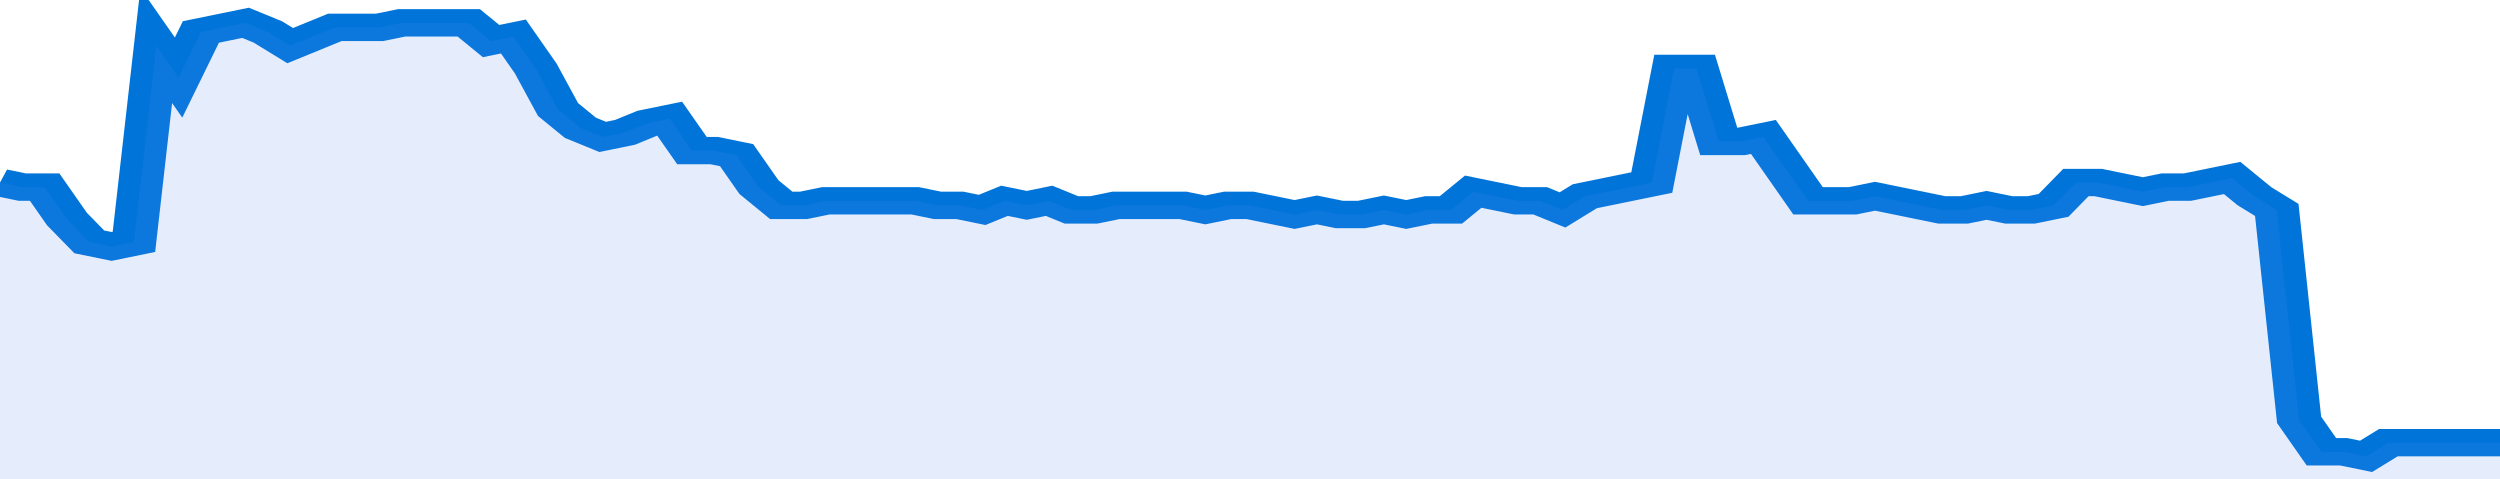 <svg xmlns="http://www.w3.org/2000/svg" viewBox="0 0 336 105" width="120" height="23" preserveAspectRatio="none">
				 <polyline fill="none" stroke="#0074d9" stroke-width="6" points="0, 40 3, 41 6, 41 9, 48 12, 53 15, 54 18, 53 21, 10 24, 17 27, 7 30, 6 33, 5 36, 7 39, 10 42, 8 45, 6 48, 6 51, 6 54, 5 57, 5 60, 5 63, 5 66, 9 69, 8 72, 15 75, 24 78, 28 81, 30 84, 29 87, 27 90, 26 93, 33 96, 33 99, 34 102, 41 105, 45 108, 45 111, 44 114, 44 117, 44 120, 44 123, 44 126, 45 129, 45 132, 46 135, 44 138, 45 141, 44 144, 46 147, 46 150, 45 153, 45 156, 45 159, 45 162, 46 165, 45 168, 45 171, 46 174, 47 177, 46 180, 47 183, 47 186, 46 189, 47 192, 46 195, 46 198, 42 201, 43 204, 44 207, 44 210, 46 213, 43 216, 42 219, 41 222, 40 225, 15 228, 15 231, 31 234, 31 237, 30 240, 37 243, 44 246, 44 249, 44 252, 43 255, 44 258, 45 261, 46 264, 46 267, 45 270, 46 273, 46 276, 45 279, 40 282, 40 285, 41 288, 42 291, 41 294, 41 297, 40 300, 39 303, 43 306, 46 309, 92 312, 99 315, 99 318, 100 321, 97 324, 97 327, 97 330, 97 333, 97 336, 97 336, 97 "> </polyline>
				 <polygon fill="#5085ec" opacity="0.15" points="0, 105 0, 40 3, 41 6, 41 9, 48 12, 53 15, 54 18, 53 21, 10 24, 17 27, 7 30, 6 33, 5 36, 7 39, 10 42, 8 45, 6 48, 6 51, 6 54, 5 57, 5 60, 5 63, 5 66, 9 69, 8 72, 15 75, 24 78, 28 81, 30 84, 29 87, 27 90, 26 93, 33 96, 33 99, 34 102, 41 105, 45 108, 45 111, 44 114, 44 117, 44 120, 44 123, 44 126, 45 129, 45 132, 46 135, 44 138, 45 141, 44 144, 46 147, 46 150, 45 153, 45 156, 45 159, 45 162, 46 165, 45 168, 45 171, 46 174, 47 177, 46 180, 47 183, 47 186, 46 189, 47 192, 46 195, 46 198, 42 201, 43 204, 44 207, 44 210, 46 213, 43 216, 42 219, 41 222, 40 225, 15 228, 15 231, 31 234, 31 237, 30 240, 37 243, 44 246, 44 249, 44 252, 43 255, 44 258, 45 261, 46 264, 46 267, 45 270, 46 273, 46 276, 45 279, 40 282, 40 285, 41 288, 42 291, 41 294, 41 297, 40 300, 39 303, 43 306, 46 309, 92 312, 99 315, 99 318, 100 321, 97 324, 97 327, 97 330, 97 333, 97 336, 97 336, 105 "></polygon>
			</svg>